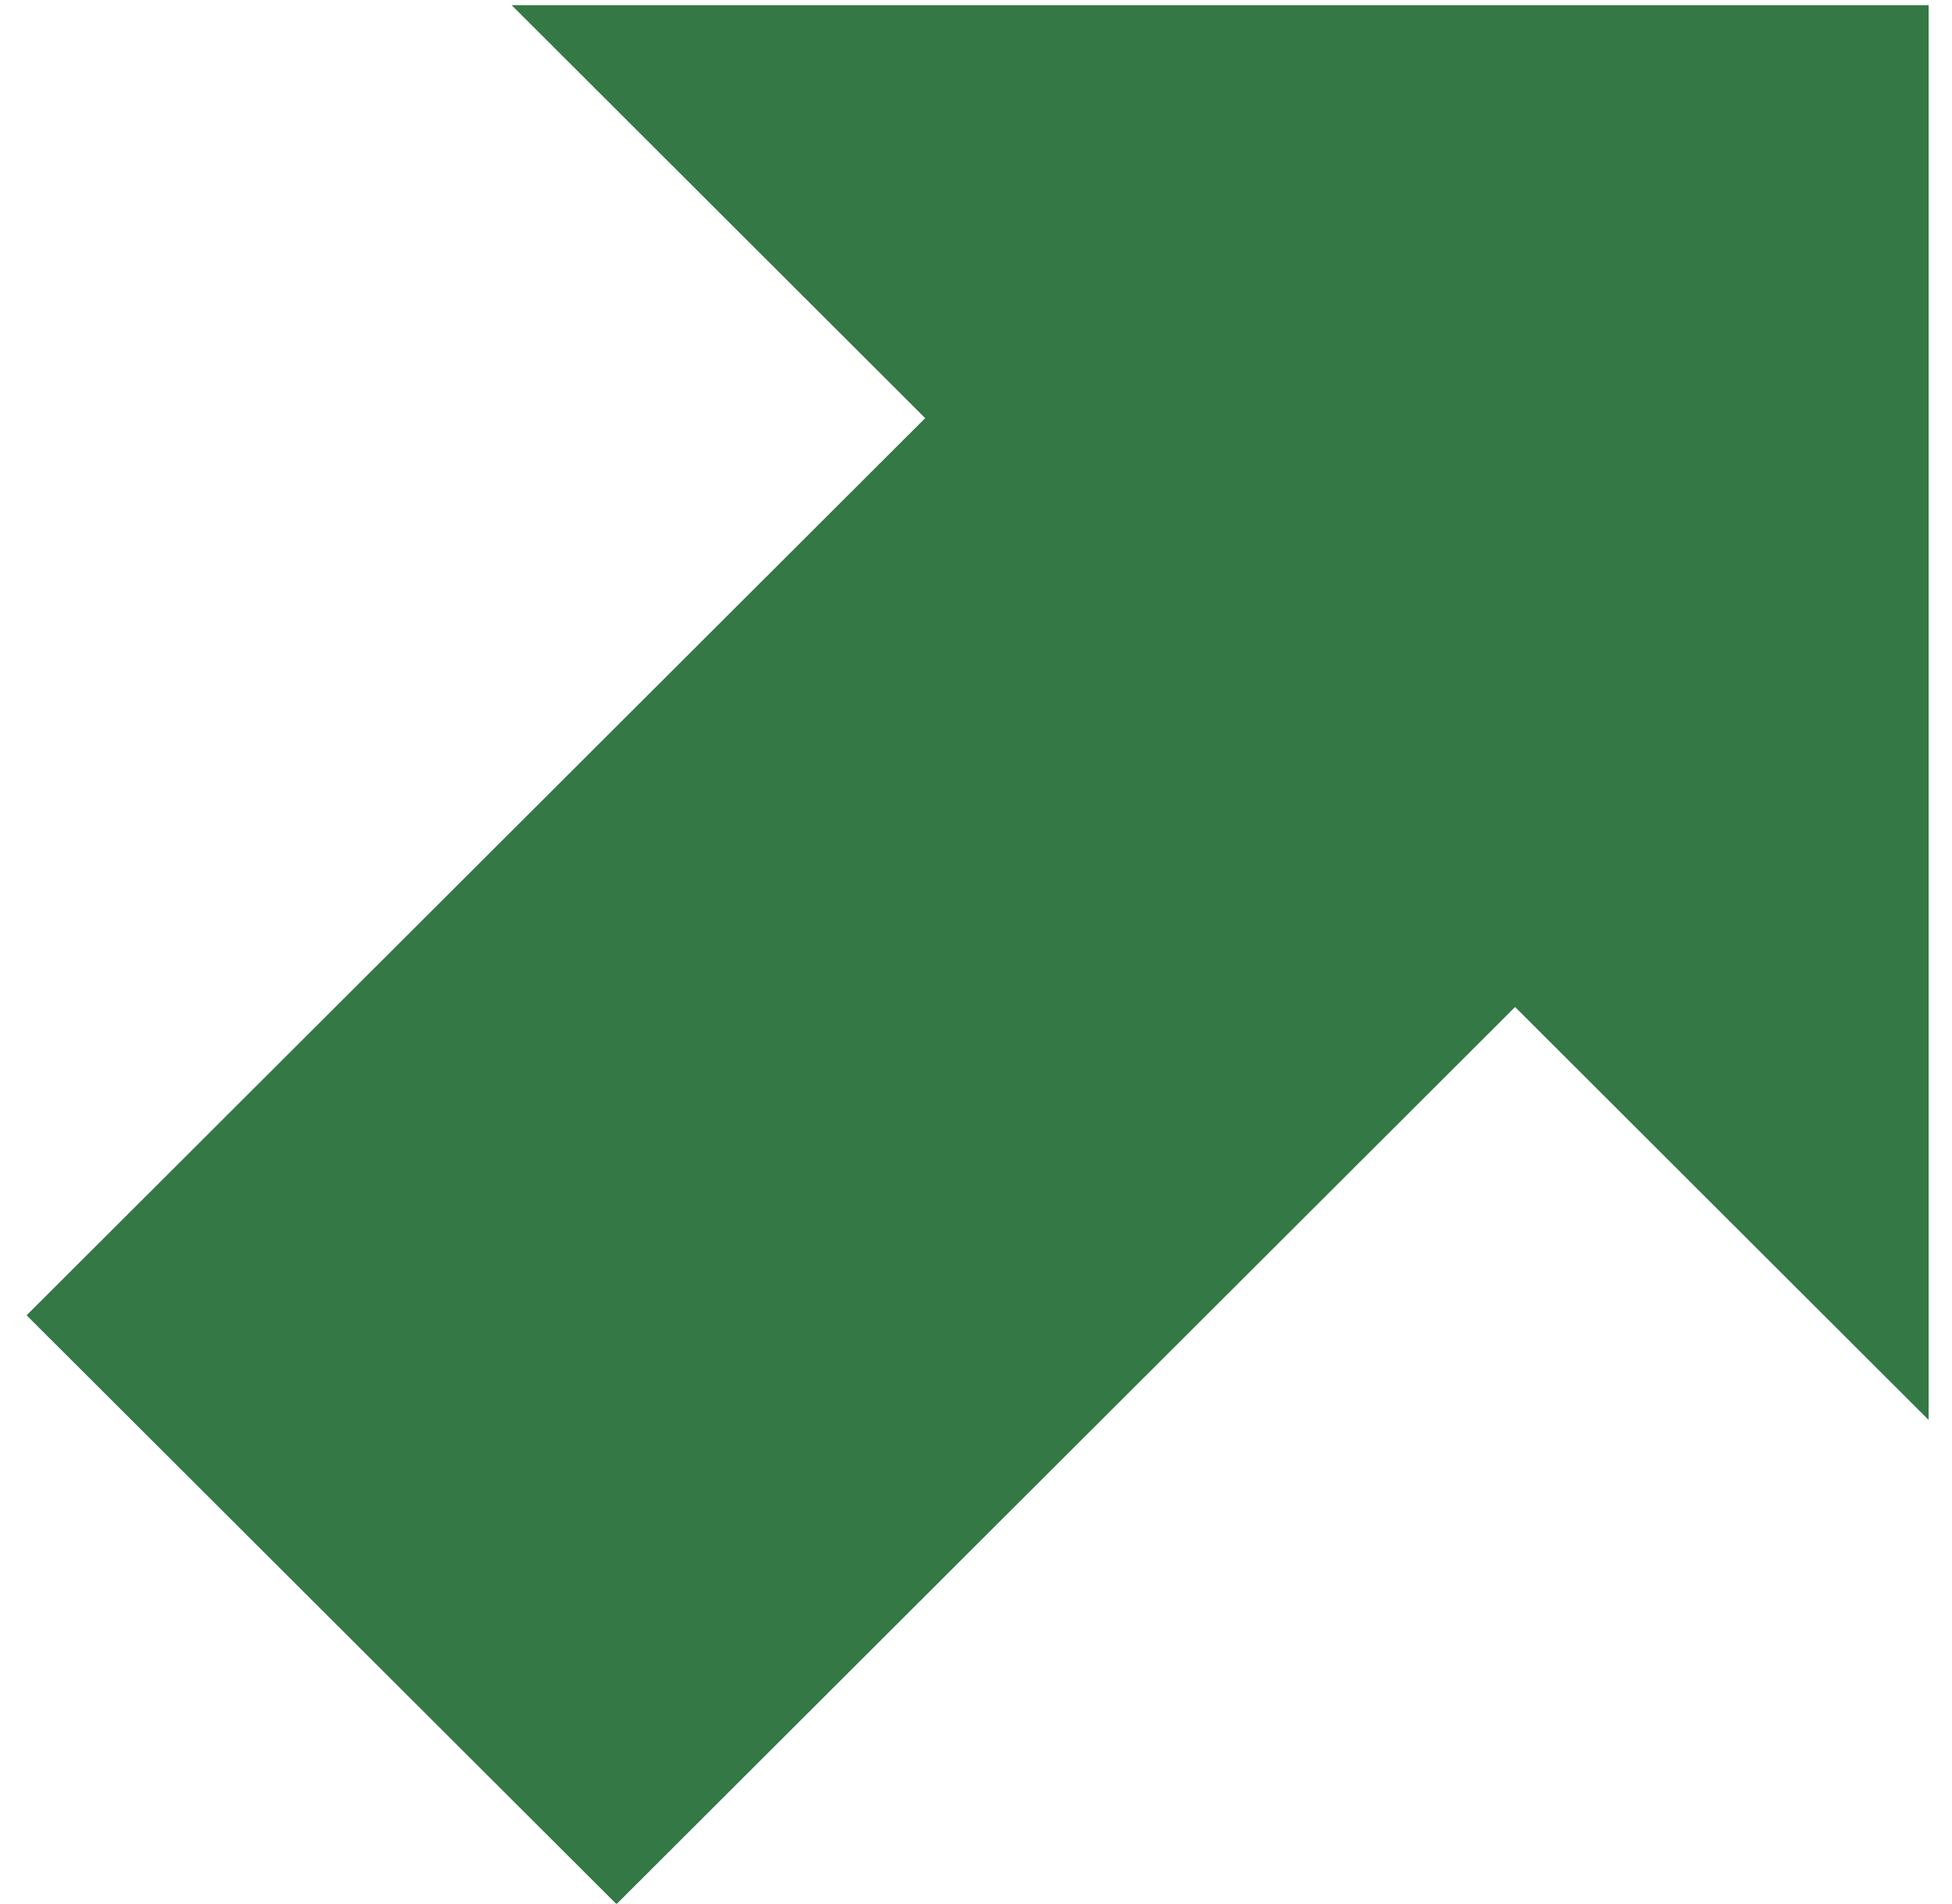 <svg xmlns="http://www.w3.org/2000/svg" width="40" height="39" viewBox="0 0 40 39">
    <path fill="#337845" fill-rule="evenodd" d="M363.521 168.106L334.485 168.106 342.959 176.567 324.545 194.947 336.633 207.011 355.047 188.631 363.521 197.091z" transform="translate(-324 -168)"/>
</svg>
